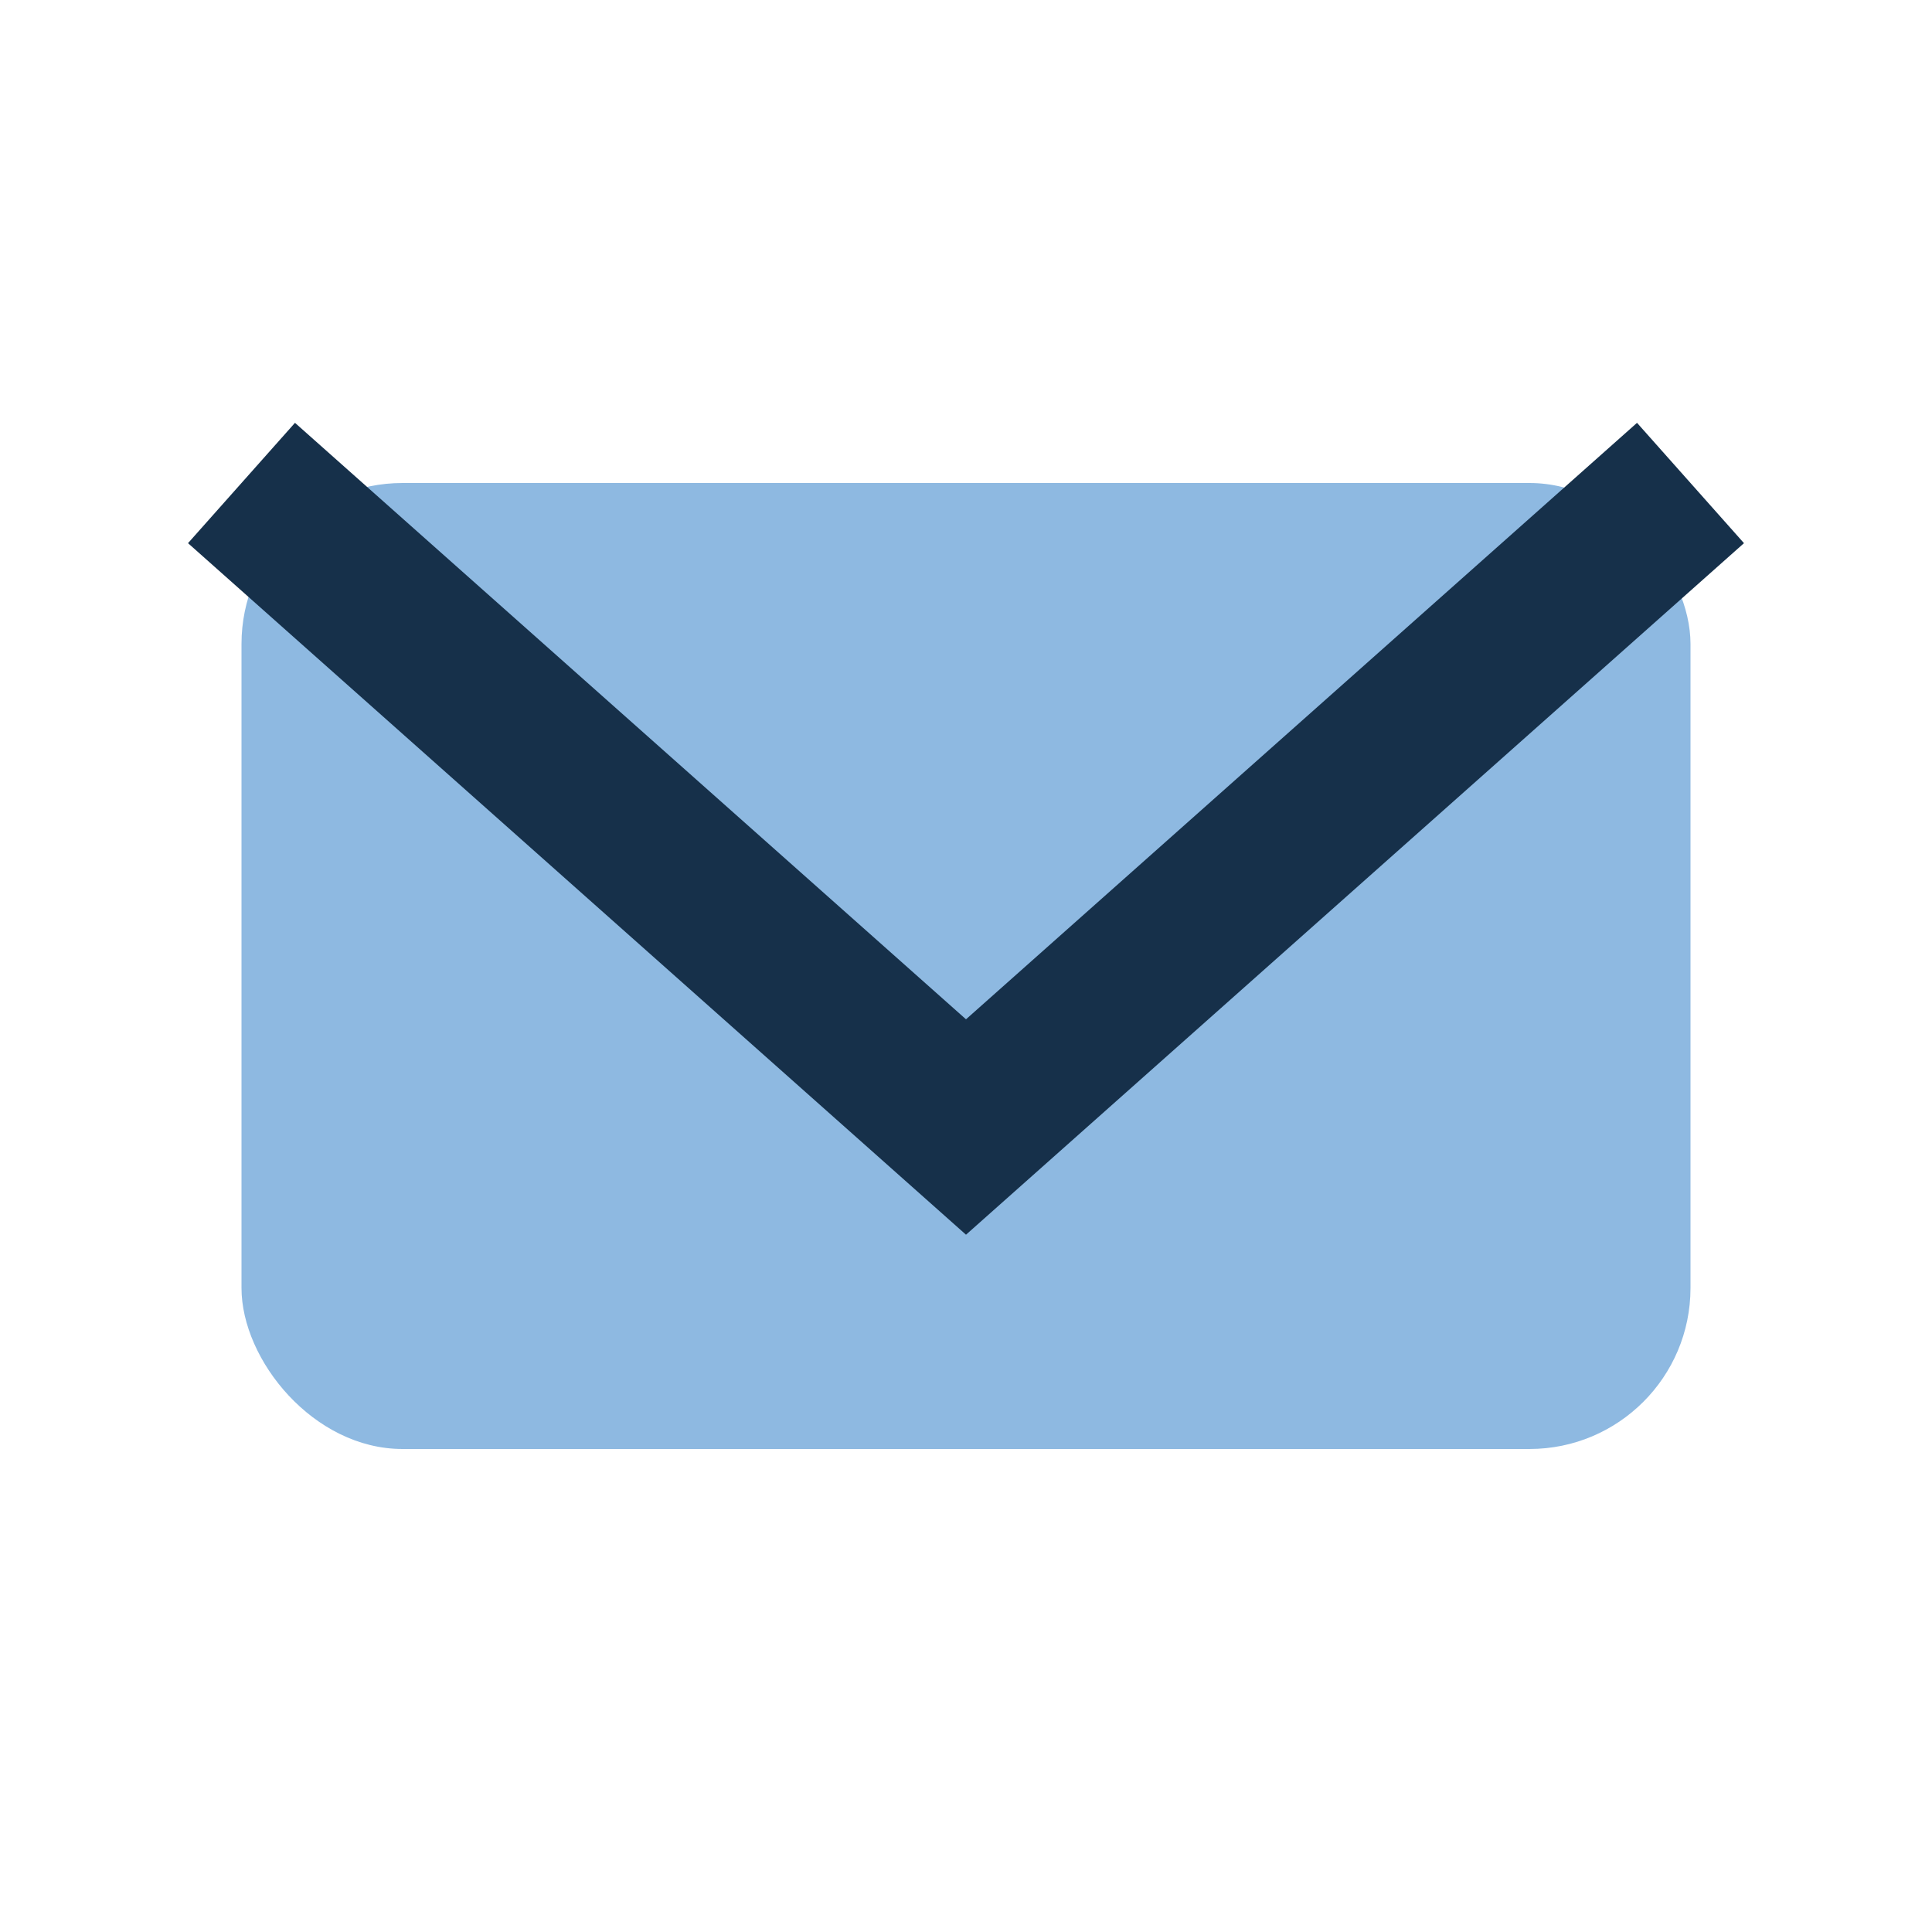 <?xml version="1.0" encoding="UTF-8"?>
<svg xmlns="http://www.w3.org/2000/svg" width="24" height="24" viewBox="0 0 24 24"><rect x="3" y="6" width="18" height="12" rx="2" fill="#8EB9E1"/><path d="M3 6l9 8 9-8" stroke="#16304A" stroke-width="2" fill="none"/></svg>